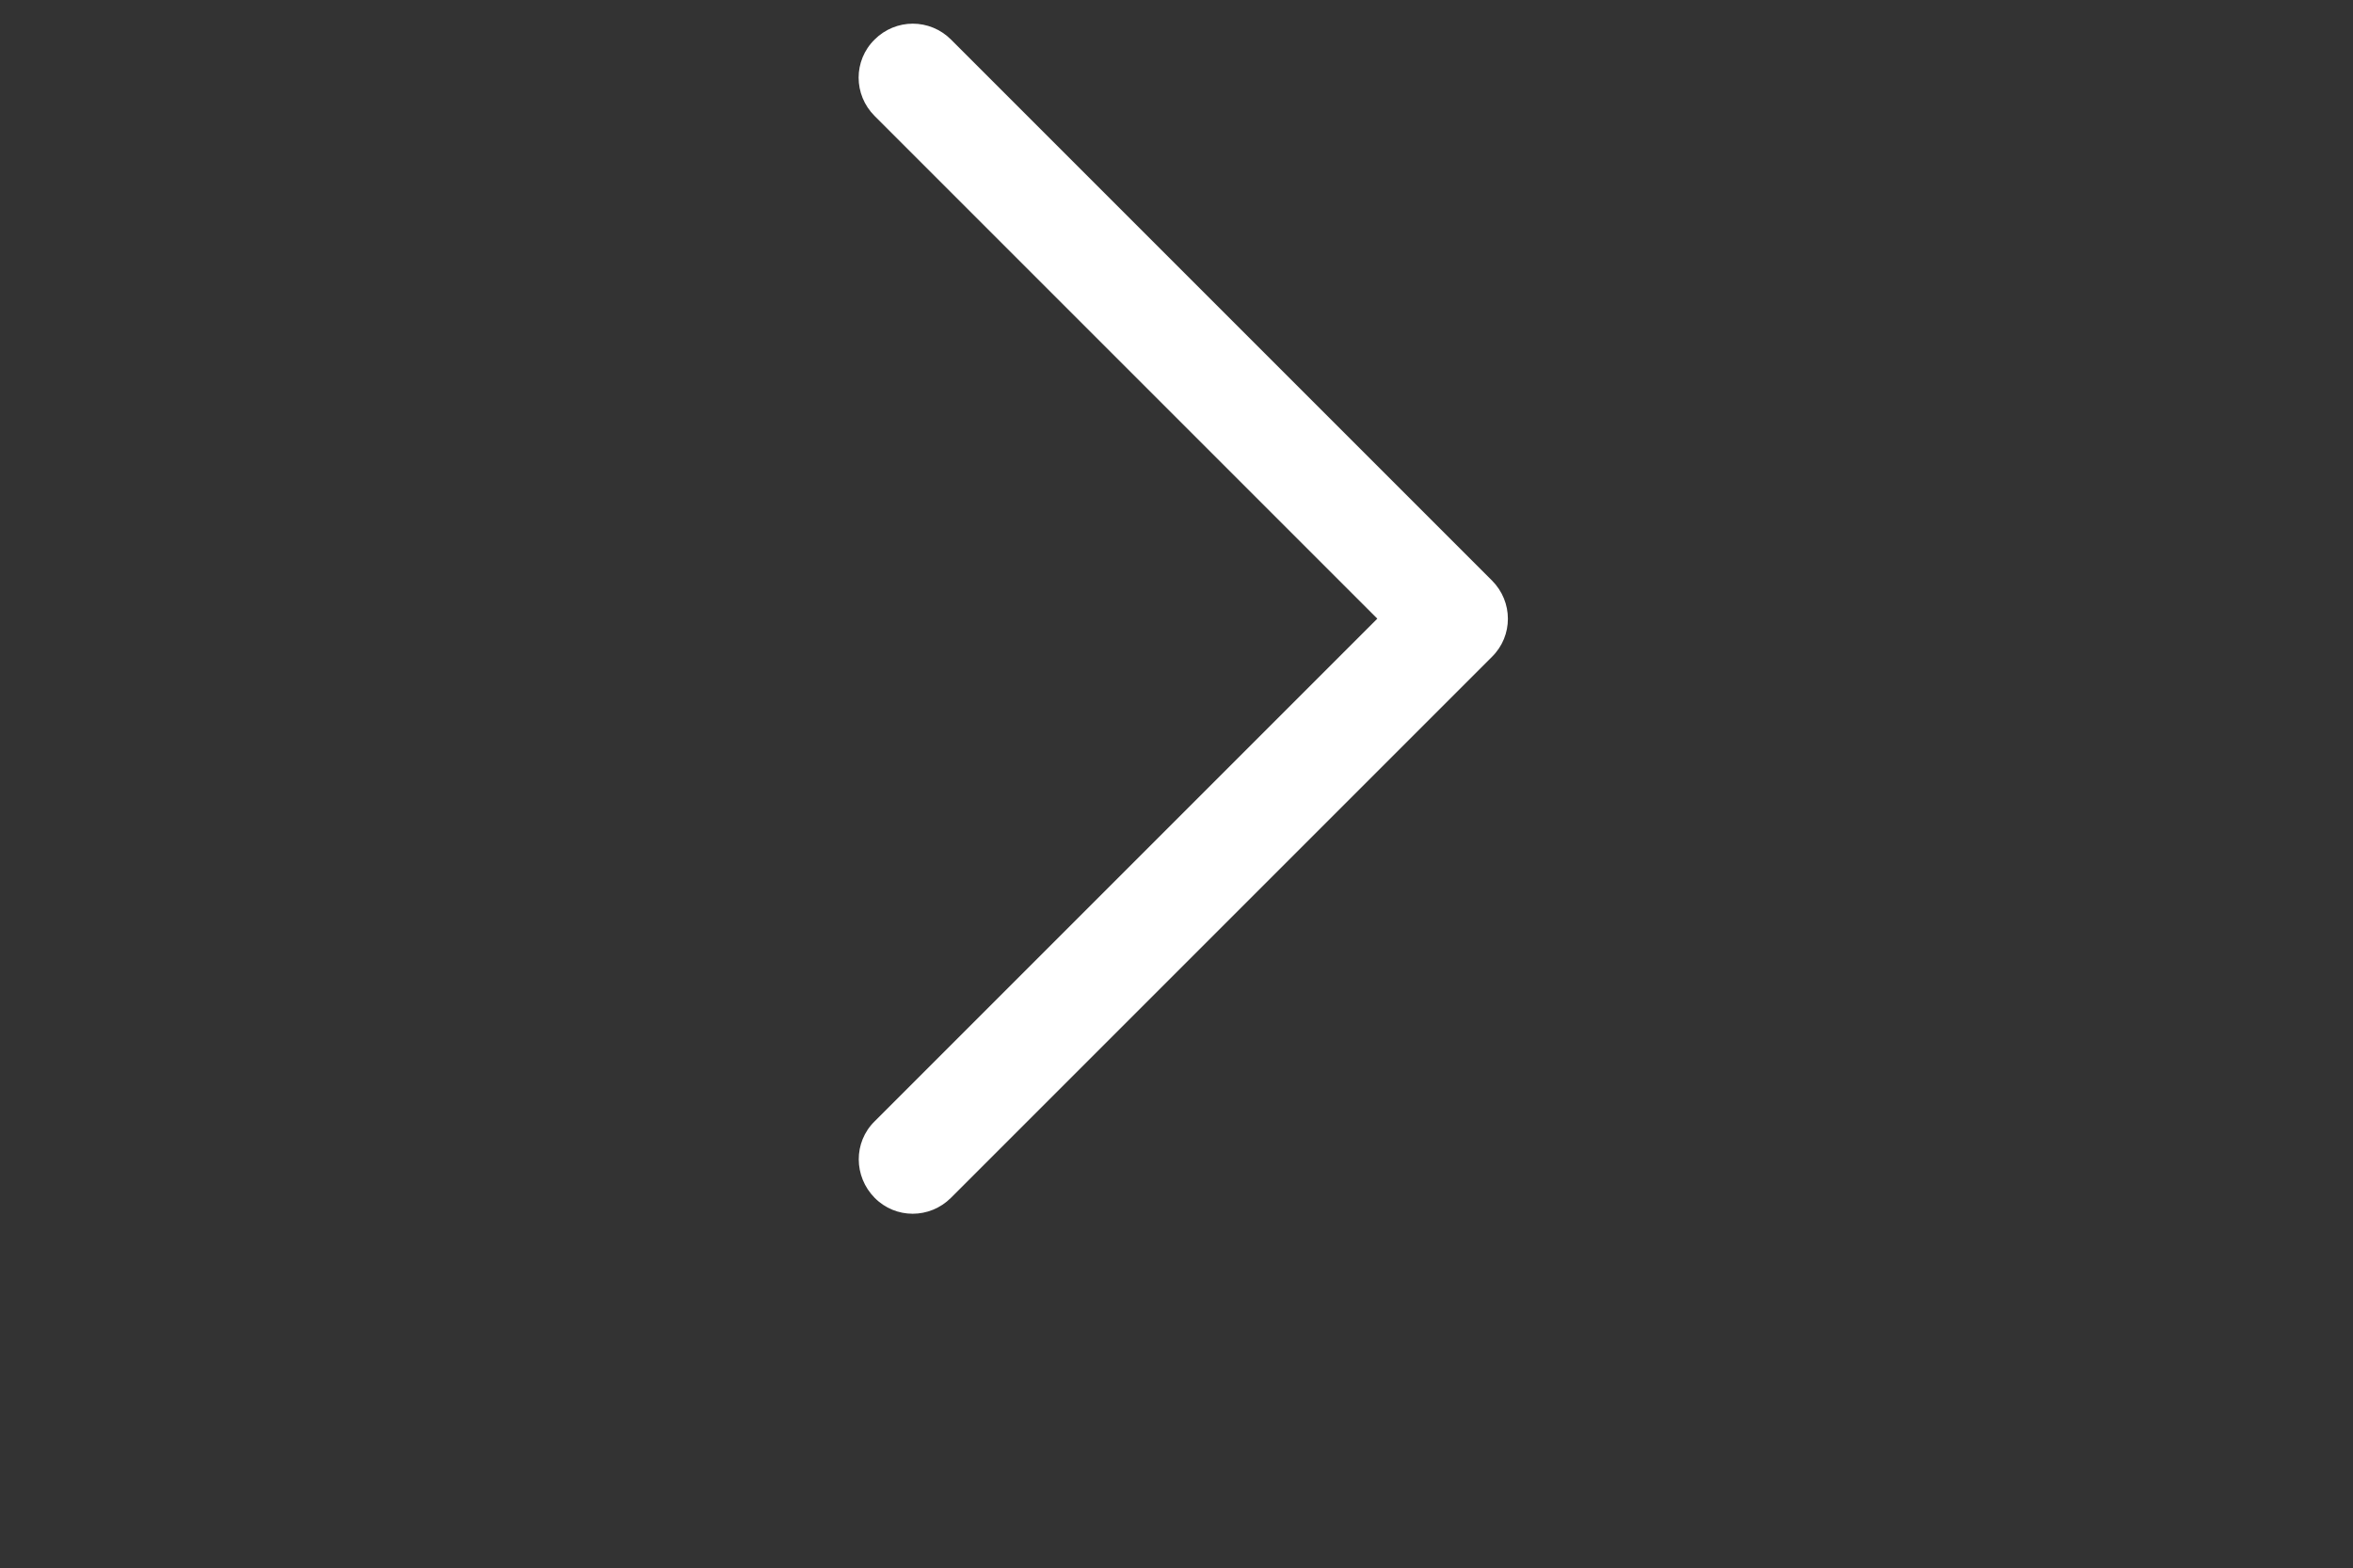<?xml version="1.0" encoding="UTF-8"?>
<svg xmlns="http://www.w3.org/2000/svg" version="1.1" viewBox="0 0 696 463.9">
  <rect x="0" y="0" width="696" height="463.9" fill="#333333" stroke="none"/>
  <defs>
    <style>
      .cls-1 {
        fill: #fff;
      }
    </style>
  </defs>
  <!-- Generator: Adobe Illustrator 28.6.0, SVG Export Plug-In . SVG Version: 1.2.0 Build 709)  -->
  <g>
    <g id="Layer_1">
      <path id="Left_Arrow" class="cls-1" d="M270,7c4.1,0,8.2,1.6,11.3,4.7l160,160c6.3,6.3,6.3,16.4,0,22.6l-160,160c-6.3,6.3-16.4,6.3-22.6,0s-6.3-16.4,0-22.6l148.7-148.7L258.7,34.3c-6.3-6.3-6.3-16.4,0-22.6,3.1-3.1,7.2-4.7,11.3-4.7h0Z"/>
    </g>
  </g>
</svg>